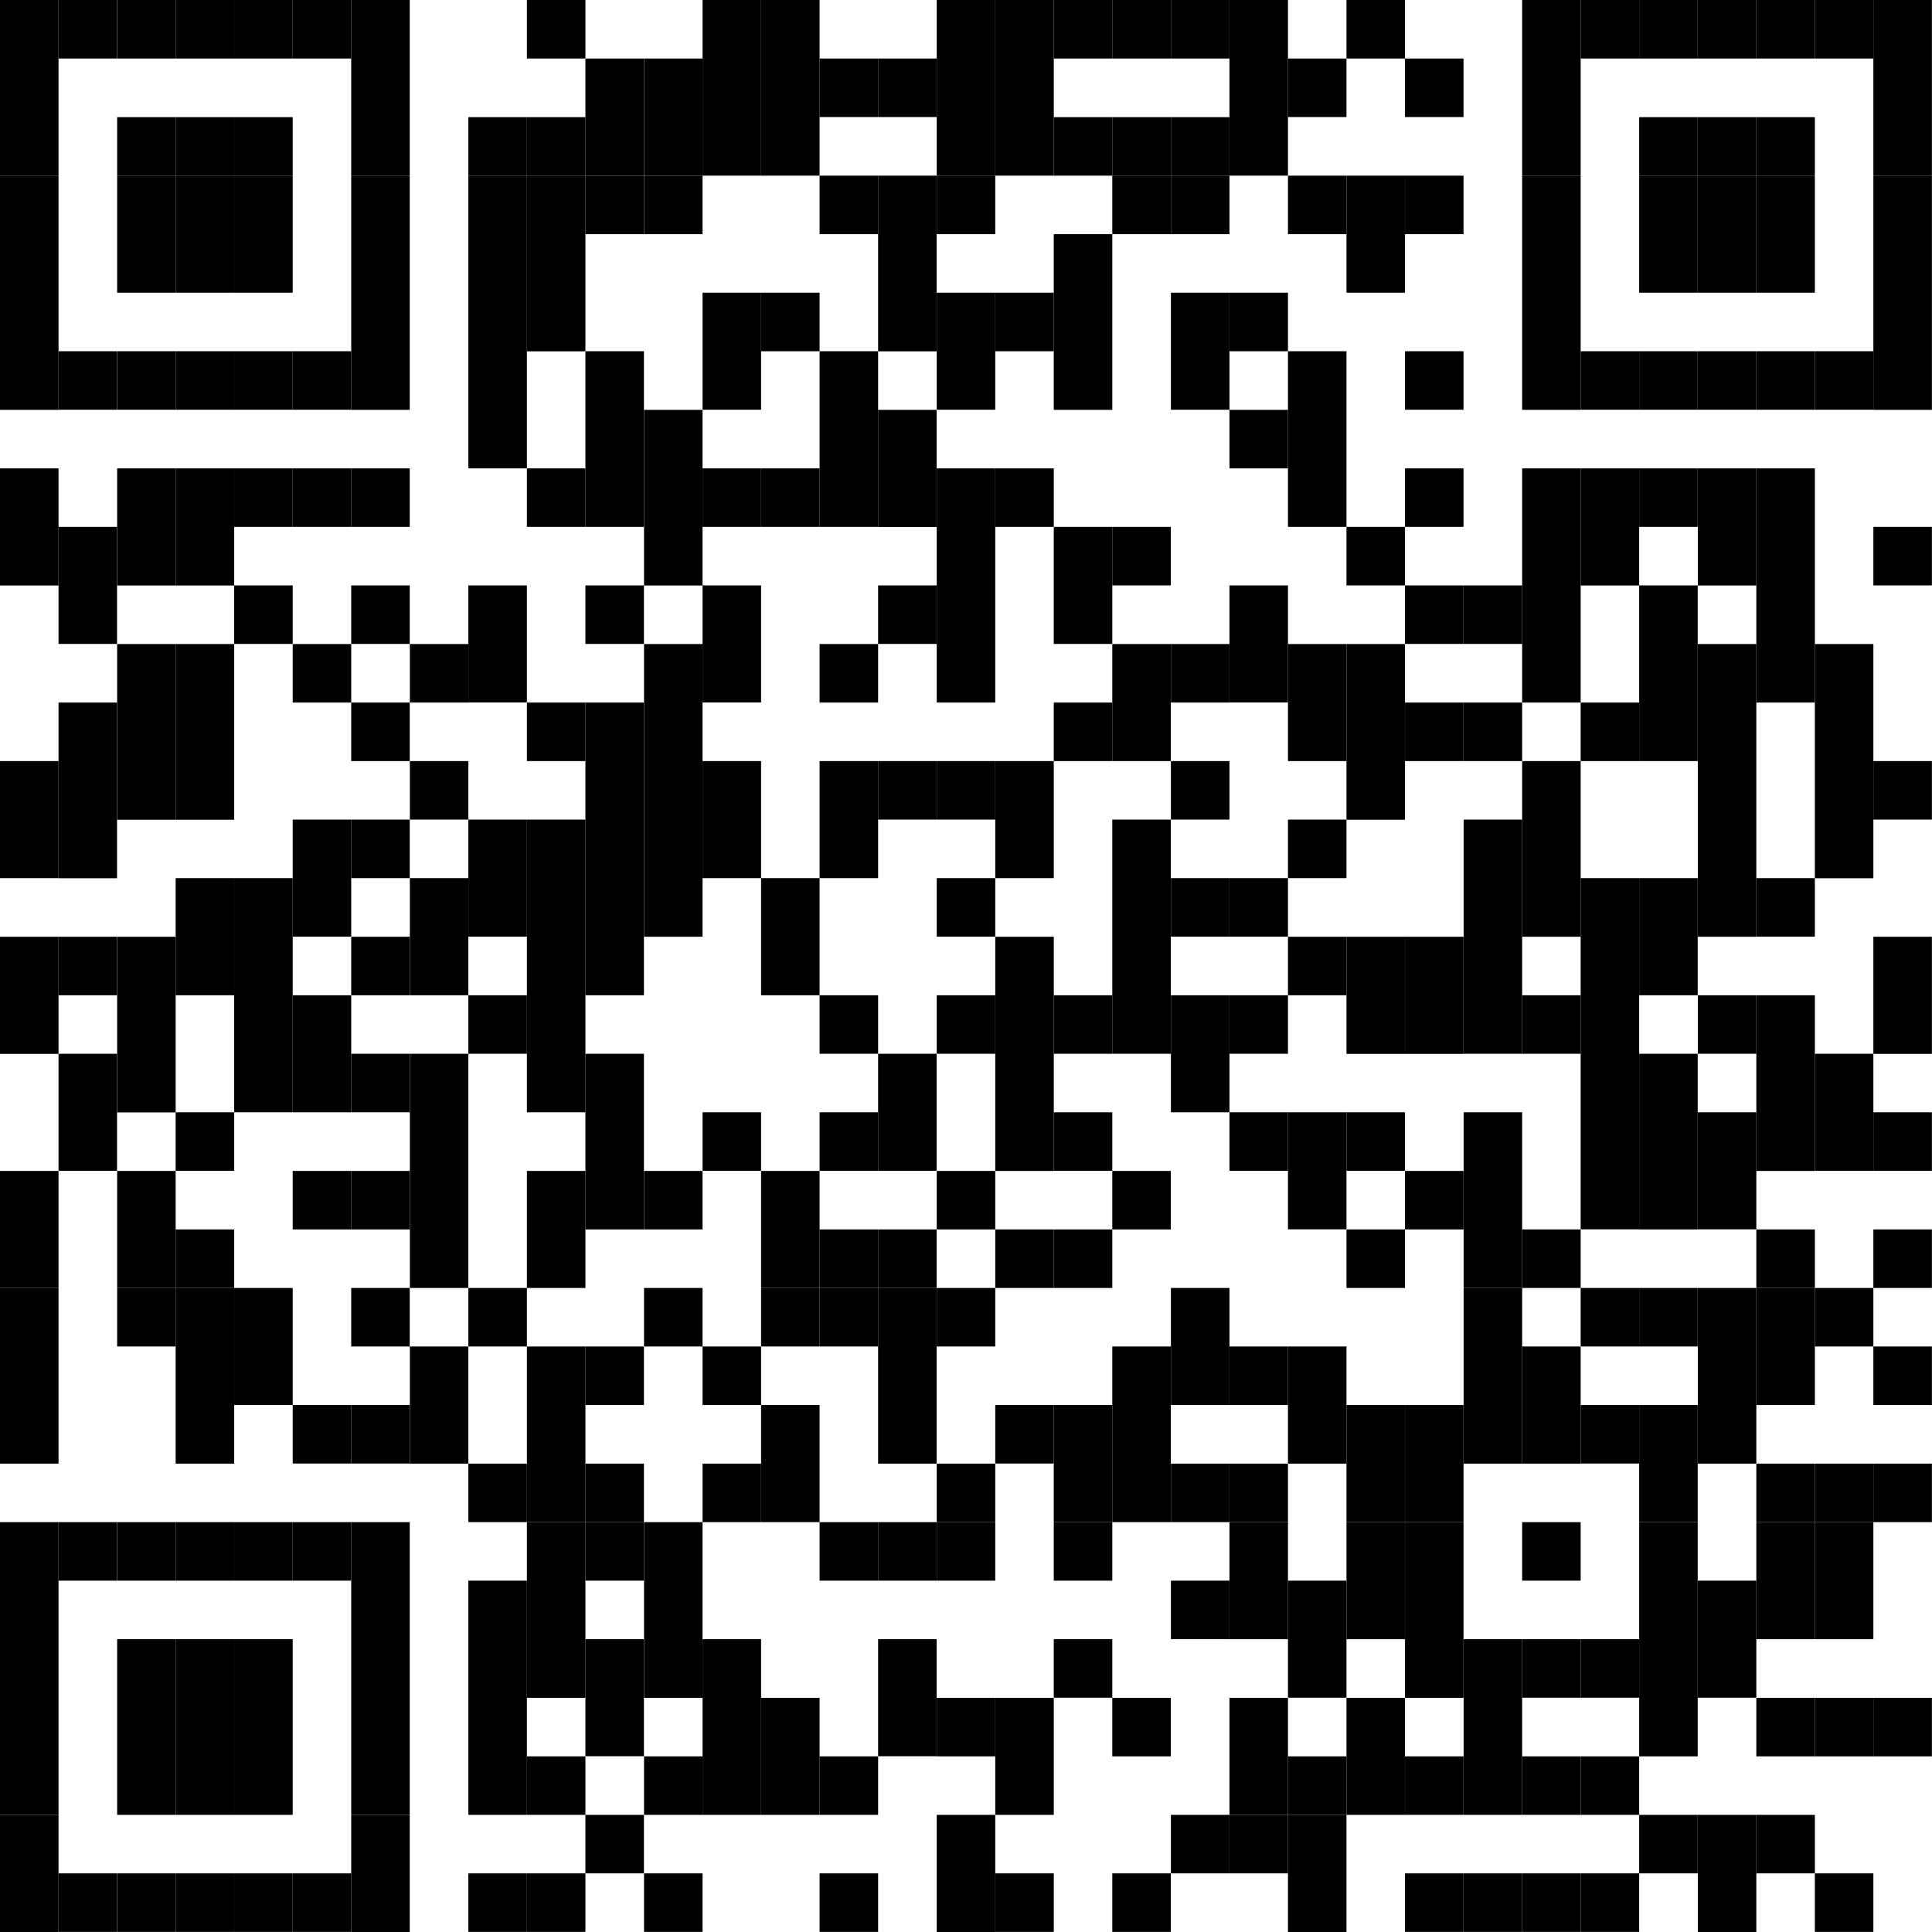<svg xmlns="http://www.w3.org/2000/svg" id="Layer_1" data-name="Layer 1" viewBox="0 0 179.93 179.93"><rect width="5.45" height="16.36"></rect><rect y="16.36" width="5.45" height="21.81"></rect><rect y="43.62" width="5.45" height="10.91"></rect><rect y="70.88" width="5.45" height="10.9"></rect><rect y="87.24" width="5.45" height="10.91"></rect><rect y="109.05" width="5.45" height="10.9"></rect><rect y="119.95" width="5.45" height="16.36"></rect><rect y="141.76" width="5.45" height="27.26"></rect><rect y="169.02" width="5.45" height="10.91"></rect><rect x="5.45" width="5.45" height="5.45"></rect><rect x="5.45" y="32.71" width="5.45" height="5.45"></rect><rect x="5.45" y="49.07" width="5.45" height="10.9"></rect><rect x="5.45" y="65.43" width="5.45" height="16.36"></rect><rect x="5.45" y="87.24" width="5.45" height="5.45"></rect><rect x="5.45" y="98.14" width="5.45" height="10.9"></rect><rect x="5.45" y="141.76" width="5.45" height="5.45"></rect><rect x="5.45" y="174.47" width="5.45" height="5.45"></rect><rect x="10.91" width="5.45" height="5.45"></rect><rect x="10.91" y="10.91" width="5.45" height="5.45"></rect><rect x="10.91" y="16.36" width="5.45" height="10.9"></rect><rect x="10.91" y="32.71" width="5.45" height="5.45"></rect><rect x="10.91" y="43.62" width="5.45" height="10.91"></rect><rect x="10.91" y="59.98" width="5.45" height="16.36"></rect><rect x="10.91" y="87.24" width="5.45" height="16.36"></rect><rect x="10.91" y="109.05" width="5.45" height="10.9"></rect><rect x="10.91" y="119.95" width="5.45" height="5.45"></rect><rect x="10.91" y="141.76" width="5.45" height="5.45"></rect><rect x="10.91" y="152.66" width="5.45" height="16.36"></rect><rect x="10.91" y="174.47" width="5.45" height="5.45"></rect><rect x="16.36" width="5.45" height="5.45"></rect><rect x="16.36" y="10.91" width="5.45" height="5.45"></rect><rect x="16.36" y="16.36" width="5.45" height="10.9"></rect><rect x="16.36" y="32.71" width="5.45" height="5.45"></rect><rect x="16.36" y="43.62" width="5.45" height="10.91"></rect><rect x="16.36" y="59.98" width="5.45" height="16.36"></rect><rect x="16.36" y="81.78" width="5.45" height="10.91"></rect><rect x="16.36" y="103.59" width="5.45" height="5.45"></rect><rect x="16.36" y="114.5" width="5.45" height="5.45"></rect><rect x="16.36" y="119.95" width="5.45" height="16.36"></rect><rect x="16.36" y="141.76" width="5.45" height="5.45"></rect><rect x="16.36" y="152.66" width="5.45" height="16.36"></rect><rect x="16.36" y="174.47" width="5.45" height="5.45"></rect><rect x="21.81" width="5.45" height="5.45"></rect><rect x="21.81" y="10.91" width="5.45" height="5.45"></rect><rect x="21.81" y="16.36" width="5.45" height="10.9"></rect><rect x="21.81" y="32.71" width="5.45" height="5.45"></rect><rect x="21.81" y="43.62" width="5.45" height="5.45"></rect><rect x="21.81" y="54.52" width="5.45" height="5.45"></rect><rect x="21.81" y="81.78" width="5.45" height="21.81"></rect><rect x="21.81" y="119.95" width="5.45" height="10.9"></rect><rect x="21.81" y="141.76" width="5.45" height="5.45"></rect><rect x="21.81" y="152.66" width="5.45" height="16.36"></rect><rect x="21.81" y="174.47" width="5.45" height="5.45"></rect><rect x="27.26" width="5.45" height="5.45"></rect><rect x="27.26" y="32.71" width="5.45" height="5.45"></rect><rect x="27.26" y="43.62" width="5.45" height="5.45"></rect><rect x="27.26" y="59.98" width="5.45" height="5.45"></rect><rect x="27.26" y="76.33" width="5.45" height="10.9"></rect><rect x="27.26" y="92.69" width="5.45" height="10.9"></rect><rect x="27.26" y="109.05" width="5.45" height="5.45"></rect><rect x="27.26" y="130.85" width="5.45" height="5.45"></rect><rect x="27.26" y="141.76" width="5.45" height="5.45"></rect><rect x="27.26" y="174.47" width="5.45" height="5.45"></rect><rect x="32.71" width="5.45" height="16.36"></rect><rect x="32.71" y="16.36" width="5.45" height="21.81"></rect><rect x="32.71" y="43.62" width="5.45" height="5.45"></rect><rect x="32.71" y="54.52" width="5.45" height="5.45"></rect><rect x="32.71" y="65.43" width="5.45" height="5.45"></rect><rect x="32.71" y="76.33" width="5.45" height="5.45"></rect><rect x="32.71" y="87.24" width="5.45" height="5.45"></rect><rect x="32.71" y="98.14" width="5.45" height="5.45"></rect><rect x="32.71" y="109.05" width="5.45" height="5.45"></rect><rect x="32.71" y="119.95" width="5.45" height="5.45"></rect><rect x="32.71" y="130.85" width="5.45" height="5.45"></rect><rect x="32.71" y="141.76" width="5.45" height="27.26"></rect><rect x="32.71" y="169.02" width="5.45" height="10.91"></rect><rect x="38.17" y="59.98" width="5.45" height="5.45"></rect><rect x="38.17" y="70.88" width="5.45" height="5.45"></rect><rect x="38.17" y="81.78" width="5.45" height="10.91"></rect><rect x="38.17" y="98.14" width="5.45" height="21.81"></rect><rect x="38.17" y="125.4" width="5.45" height="10.91"></rect><rect x="43.62" y="10.91" width="5.45" height="5.45"></rect><rect x="43.62" y="16.36" width="5.45" height="27.26"></rect><rect x="43.62" y="54.52" width="5.45" height="10.9"></rect><rect x="43.62" y="76.33" width="5.45" height="10.9"></rect><rect x="43.62" y="92.69" width="5.45" height="5.45"></rect><rect x="43.62" y="119.95" width="5.45" height="5.45"></rect><rect x="43.62" y="136.31" width="5.45" height="5.45"></rect><rect x="43.62" y="147.21" width="5.45" height="21.81"></rect><rect x="43.62" y="174.47" width="5.45" height="5.45"></rect><rect x="49.07" width="5.45" height="5.45"></rect><rect x="49.07" y="10.91" width="5.45" height="5.45"></rect><rect x="49.07" y="16.36" width="5.45" height="16.36"></rect><rect x="49.07" y="43.62" width="5.45" height="5.45"></rect><rect x="49.07" y="65.43" width="5.45" height="5.45"></rect><rect x="49.07" y="76.33" width="5.45" height="27.26"></rect><rect x="49.07" y="109.05" width="5.45" height="10.9"></rect><rect x="49.07" y="125.4" width="5.45" height="16.36"></rect><rect x="49.07" y="141.76" width="5.45" height="16.36"></rect><rect x="49.07" y="163.57" width="5.45" height="5.45"></rect><rect x="49.07" y="174.47" width="5.45" height="5.45"></rect><rect x="54.52" y="5.45" width="5.45" height="10.9"></rect><rect x="54.52" y="16.36" width="5.45" height="5.45"></rect><rect x="54.52" y="32.71" width="5.45" height="16.36"></rect><rect x="54.52" y="54.52" width="5.45" height="5.45"></rect><rect x="54.52" y="65.43" width="5.45" height="27.26"></rect><rect x="54.52" y="98.14" width="5.45" height="16.36"></rect><rect x="54.52" y="125.4" width="5.45" height="5.45"></rect><rect x="54.52" y="136.31" width="5.45" height="5.45"></rect><rect x="54.52" y="141.76" width="5.45" height="5.45"></rect><rect x="54.52" y="152.66" width="5.45" height="10.9"></rect><rect x="54.52" y="169.02" width="5.45" height="5.45"></rect><rect x="59.98" y="5.45" width="5.45" height="10.9"></rect><rect x="59.98" y="16.36" width="5.45" height="5.45"></rect><rect x="59.98" y="38.17" width="5.45" height="16.36"></rect><rect x="59.98" y="59.98" width="5.45" height="27.26"></rect><rect x="59.98" y="109.05" width="5.45" height="5.45"></rect><rect x="59.98" y="119.95" width="5.45" height="5.45"></rect><rect x="59.98" y="141.76" width="5.45" height="16.36"></rect><rect x="59.98" y="163.57" width="5.45" height="5.45"></rect><rect x="59.98" y="174.47" width="5.45" height="5.45"></rect><rect x="65.43" width="5.45" height="16.36"></rect><rect x="65.43" y="27.26" width="5.45" height="10.9"></rect><rect x="65.43" y="43.62" width="5.45" height="5.45"></rect><rect x="65.43" y="54.52" width="5.45" height="10.9"></rect><rect x="65.43" y="70.88" width="5.45" height="10.9"></rect><rect x="65.43" y="103.59" width="5.45" height="5.45"></rect><rect x="65.43" y="125.4" width="5.45" height="5.45"></rect><rect x="65.43" y="136.31" width="5.45" height="5.45"></rect><rect x="65.43" y="152.66" width="5.45" height="16.36"></rect><rect x="70.88" width="5.45" height="16.36"></rect><rect x="70.88" y="27.26" width="5.45" height="5.45"></rect><rect x="70.88" y="43.62" width="5.45" height="5.45"></rect><rect x="70.88" y="81.78" width="5.45" height="10.91"></rect><rect x="70.88" y="109.05" width="5.45" height="10.9"></rect><rect x="70.88" y="119.95" width="5.45" height="5.45"></rect><rect x="70.88" y="130.85" width="5.45" height="10.91"></rect><rect x="70.88" y="158.12" width="5.45" height="10.9"></rect><rect x="76.33" y="5.45" width="5.45" height="5.45"></rect><rect x="76.33" y="16.36" width="5.45" height="5.45"></rect><rect x="76.33" y="32.71" width="5.45" height="16.36"></rect><rect x="76.33" y="59.98" width="5.45" height="5.45"></rect><rect x="76.33" y="70.88" width="5.45" height="10.9"></rect><rect x="76.33" y="92.69" width="5.45" height="5.45"></rect><rect x="76.33" y="103.59" width="5.45" height="5.45"></rect><rect x="76.33" y="114.5" width="5.45" height="5.45"></rect><rect x="76.33" y="119.95" width="5.45" height="5.45"></rect><rect x="76.33" y="141.76" width="5.45" height="5.45"></rect><rect x="76.33" y="163.57" width="5.45" height="5.45"></rect><rect x="76.33" y="174.47" width="5.45" height="5.45"></rect><rect x="81.78" y="5.45" width="5.45" height="5.45"></rect><rect x="81.78" y="16.36" width="5.45" height="16.36"></rect><rect x="81.78" y="38.17" width="5.45" height="10.91"></rect><rect x="81.78" y="54.52" width="5.45" height="5.45"></rect><rect x="81.78" y="70.88" width="5.45" height="5.45"></rect><rect x="81.78" y="98.14" width="5.45" height="10.9"></rect><rect x="81.78" y="114.5" width="5.45" height="5.45"></rect><rect x="81.78" y="119.95" width="5.45" height="16.36"></rect><rect x="81.78" y="141.76" width="5.45" height="5.45"></rect><rect x="81.78" y="152.66" width="5.45" height="10.9"></rect><rect x="87.24" width="5.45" height="16.36"></rect><rect x="87.24" y="16.36" width="5.45" height="5.45"></rect><rect x="87.24" y="27.26" width="5.45" height="10.9"></rect><rect x="87.24" y="43.62" width="5.45" height="21.81"></rect><rect x="87.24" y="70.88" width="5.45" height="5.45"></rect><rect x="87.24" y="81.78" width="5.45" height="5.45"></rect><rect x="87.24" y="92.69" width="5.45" height="5.45"></rect><rect x="87.24" y="109.05" width="5.45" height="5.45"></rect><rect x="87.24" y="119.95" width="5.45" height="5.45"></rect><rect x="87.24" y="136.31" width="5.45" height="5.45"></rect><rect x="87.24" y="141.76" width="5.45" height="5.45"></rect><rect x="87.24" y="158.12" width="5.45" height="5.45"></rect><rect x="87.24" y="169.02" width="5.45" height="10.91"></rect><rect x="92.69" width="5.45" height="16.36"></rect><rect x="92.69" y="27.26" width="5.45" height="5.45"></rect><rect x="92.69" y="43.62" width="5.45" height="5.45"></rect><rect x="92.69" y="70.88" width="5.45" height="10.9"></rect><rect x="92.69" y="87.24" width="5.45" height="21.81"></rect><rect x="92.69" y="114.5" width="5.45" height="5.45"></rect><rect x="92.69" y="130.85" width="5.45" height="5.45"></rect><rect x="92.69" y="158.12" width="5.45" height="10.9"></rect><rect x="92.69" y="174.47" width="5.45" height="5.45"></rect><rect x="98.14" width="5.45" height="5.45"></rect><rect x="98.14" y="10.91" width="5.45" height="5.45"></rect><rect x="98.14" y="21.81" width="5.45" height="16.36"></rect><rect x="98.14" y="49.07" width="5.45" height="10.9"></rect><rect x="98.14" y="65.43" width="5.45" height="5.45"></rect><rect x="98.14" y="92.69" width="5.45" height="5.45"></rect><rect x="98.14" y="103.59" width="5.45" height="5.45"></rect><rect x="98.14" y="114.5" width="5.45" height="5.45"></rect><rect x="98.14" y="130.85" width="5.45" height="10.91"></rect><rect x="98.14" y="141.76" width="5.45" height="5.45"></rect><rect x="98.14" y="152.66" width="5.45" height="5.45"></rect><rect x="103.59" width="5.45" height="5.45"></rect><rect x="103.59" y="10.91" width="5.45" height="5.45"></rect><rect x="103.59" y="16.36" width="5.45" height="5.45"></rect><rect x="103.59" y="49.07" width="5.45" height="5.45"></rect><rect x="103.59" y="59.98" width="5.45" height="10.9"></rect><rect x="103.59" y="76.33" width="5.45" height="21.81"></rect><rect x="103.59" y="109.05" width="5.45" height="5.45"></rect><rect x="103.59" y="125.4" width="5.45" height="16.36"></rect><rect x="103.59" y="158.12" width="5.45" height="5.45"></rect><rect x="103.59" y="174.47" width="5.45" height="5.45"></rect><rect x="109.05" width="5.45" height="5.45"></rect><rect x="109.05" y="10.91" width="5.45" height="5.45"></rect><rect x="109.05" y="16.36" width="5.45" height="5.45"></rect><rect x="109.05" y="27.26" width="5.45" height="10.9"></rect><rect x="109.05" y="59.98" width="5.45" height="5.45"></rect><rect x="109.05" y="70.88" width="5.45" height="5.45"></rect><rect x="109.05" y="81.78" width="5.45" height="5.45"></rect><rect x="109.05" y="92.69" width="5.45" height="10.9"></rect><rect x="109.05" y="119.95" width="5.45" height="10.9"></rect><rect x="109.05" y="136.31" width="5.45" height="5.45"></rect><rect x="109.05" y="147.21" width="5.45" height="5.45"></rect><rect x="109.05" y="169.02" width="5.45" height="5.45"></rect><rect x="114.5" width="5.45" height="16.36"></rect><rect x="114.5" y="27.26" width="5.45" height="5.45"></rect><rect x="114.5" y="38.17" width="5.45" height="5.45"></rect><rect x="114.5" y="54.52" width="5.45" height="10.9"></rect><rect x="114.5" y="81.78" width="5.45" height="5.45"></rect><rect x="114.5" y="92.69" width="5.45" height="5.45"></rect><rect x="114.5" y="103.59" width="5.45" height="5.45"></rect><rect x="114.5" y="125.4" width="5.45" height="5.45"></rect><rect x="114.5" y="136.31" width="5.45" height="5.45"></rect><rect x="114.5" y="141.76" width="5.45" height="10.9"></rect><rect x="114.5" y="158.12" width="5.45" height="10.9"></rect><rect x="114.5" y="169.02" width="5.45" height="5.45"></rect><rect x="119.95" y="5.45" width="5.45" height="5.45"></rect><rect x="119.95" y="16.36" width="5.45" height="5.45"></rect><rect x="119.95" y="32.71" width="5.45" height="16.36"></rect><rect x="119.95" y="59.98" width="5.45" height="10.9"></rect><rect x="119.95" y="76.33" width="5.45" height="5.45"></rect><rect x="119.95" y="87.24" width="5.45" height="5.45"></rect><rect x="119.95" y="103.59" width="5.45" height="10.9"></rect><rect x="119.95" y="125.4" width="5.45" height="10.91"></rect><rect x="119.95" y="147.21" width="5.45" height="10.9"></rect><rect x="119.95" y="163.57" width="5.45" height="5.45"></rect><rect x="119.95" y="169.02" width="5.45" height="10.91"></rect><rect x="125.4" width="5.45" height="5.45"></rect><rect x="125.4" y="16.36" width="5.45" height="10.9"></rect><rect x="125.4" y="49.07" width="5.45" height="5.45"></rect><rect x="125.4" y="59.98" width="5.45" height="16.36"></rect><rect x="125.4" y="87.24" width="5.45" height="10.91"></rect><rect x="125.4" y="103.59" width="5.45" height="5.45"></rect><rect x="125.4" y="114.5" width="5.45" height="5.45"></rect><rect x="125.4" y="130.85" width="5.45" height="10.91"></rect><rect x="125.4" y="141.76" width="5.45" height="10.9"></rect><rect x="125.4" y="158.12" width="5.45" height="10.9"></rect><rect x="130.85" y="5.45" width="5.45" height="5.45"></rect><rect x="130.85" y="16.36" width="5.45" height="5.45"></rect><rect x="130.85" y="32.71" width="5.45" height="5.45"></rect><rect x="130.85" y="43.62" width="5.45" height="5.45"></rect><rect x="130.85" y="54.52" width="5.45" height="5.45"></rect><rect x="130.85" y="65.43" width="5.45" height="5.45"></rect><rect x="130.85" y="87.24" width="5.45" height="10.91"></rect><rect x="130.85" y="109.05" width="5.45" height="5.45"></rect><rect x="130.85" y="130.85" width="5.45" height="10.91"></rect><rect x="130.85" y="141.76" width="5.45" height="16.36"></rect><rect x="130.85" y="163.57" width="5.45" height="5.45"></rect><rect x="130.85" y="174.47" width="5.45" height="5.45"></rect><rect x="136.31" y="54.52" width="5.45" height="5.45"></rect><rect x="136.31" y="65.43" width="5.45" height="5.45"></rect><rect x="136.31" y="76.33" width="5.45" height="21.81"></rect><rect x="136.31" y="103.59" width="5.45" height="16.36"></rect><rect x="136.31" y="119.95" width="5.45" height="16.36"></rect><rect x="136.31" y="152.66" width="5.45" height="16.36"></rect><rect x="136.31" y="174.47" width="5.45" height="5.45"></rect><rect x="141.76" width="5.45" height="16.36"></rect><rect x="141.76" y="16.36" width="5.45" height="21.81"></rect><rect x="141.76" y="43.62" width="5.45" height="21.81"></rect><rect x="141.76" y="70.88" width="5.45" height="16.36"></rect><rect x="141.76" y="92.69" width="5.45" height="5.45"></rect><rect x="141.76" y="114.5" width="5.45" height="5.45"></rect><rect x="141.76" y="125.4" width="5.45" height="10.91"></rect><rect x="141.76" y="141.76" width="5.45" height="5.45"></rect><rect x="141.76" y="152.66" width="5.45" height="5.45"></rect><rect x="141.76" y="163.57" width="5.45" height="5.45"></rect><rect x="141.76" y="174.47" width="5.45" height="5.45"></rect><rect x="147.21" width="5.45" height="5.45"></rect><rect x="147.21" y="32.71" width="5.45" height="5.45"></rect><rect x="147.21" y="43.62" width="5.45" height="10.91"></rect><rect x="147.21" y="65.43" width="5.45" height="5.45"></rect><rect x="147.21" y="81.78" width="5.45" height="32.71"></rect><rect x="147.21" y="119.95" width="5.45" height="5.45"></rect><rect x="147.21" y="130.85" width="5.45" height="5.45"></rect><rect x="147.21" y="152.66" width="5.45" height="5.45"></rect><rect x="147.21" y="163.57" width="5.45" height="5.45"></rect><rect x="147.21" y="174.47" width="5.45" height="5.45"></rect><rect x="152.66" width="5.45" height="5.45"></rect><rect x="152.66" y="10.91" width="5.45" height="5.45"></rect><rect x="152.66" y="16.36" width="5.45" height="10.9"></rect><rect x="152.66" y="32.71" width="5.45" height="5.45"></rect><rect x="152.66" y="43.62" width="5.45" height="5.45"></rect><rect x="152.66" y="54.52" width="5.45" height="16.36"></rect><rect x="152.66" y="81.78" width="5.45" height="10.91"></rect><rect x="152.66" y="98.14" width="5.45" height="16.36"></rect><rect x="152.66" y="119.95" width="5.45" height="5.45"></rect><rect x="152.66" y="130.85" width="5.45" height="10.91"></rect><rect x="152.66" y="141.76" width="5.45" height="21.81"></rect><rect x="152.66" y="169.02" width="5.45" height="5.45"></rect><rect x="158.12" width="5.45" height="5.45"></rect><rect x="158.12" y="10.91" width="5.45" height="5.45"></rect><rect x="158.12" y="16.36" width="5.45" height="10.9"></rect><rect x="158.12" y="32.71" width="5.45" height="5.45"></rect><rect x="158.12" y="43.62" width="5.45" height="10.91"></rect><rect x="158.12" y="59.98" width="5.45" height="27.26"></rect><rect x="158.12" y="92.69" width="5.45" height="5.45"></rect><rect x="158.12" y="103.59" width="5.45" height="10.9"></rect><rect x="158.12" y="119.95" width="5.45" height="16.36"></rect><rect x="158.12" y="147.21" width="5.45" height="10.9"></rect><rect x="158.12" y="169.02" width="5.45" height="10.91"></rect><rect x="163.57" width="5.45" height="5.45"></rect><rect x="163.57" y="10.91" width="5.45" height="5.45"></rect><rect x="163.57" y="16.36" width="5.45" height="10.9"></rect><rect x="163.57" y="32.71" width="5.45" height="5.45"></rect><rect x="163.57" y="43.62" width="5.45" height="21.81"></rect><rect x="163.57" y="81.78" width="5.45" height="5.45"></rect><rect x="163.57" y="92.69" width="5.45" height="16.36"></rect><rect x="163.57" y="114.5" width="5.45" height="5.45"></rect><rect x="163.57" y="119.95" width="5.45" height="10.9"></rect><rect x="163.57" y="136.31" width="5.45" height="5.45"></rect><rect x="163.57" y="141.76" width="5.45" height="10.9"></rect><rect x="163.57" y="158.12" width="5.45" height="5.45"></rect><rect x="163.57" y="169.02" width="5.45" height="5.45"></rect><rect x="169.02" width="5.45" height="5.45"></rect><rect x="169.02" y="32.71" width="5.45" height="5.45"></rect><rect x="169.02" y="59.98" width="5.45" height="21.81"></rect><rect x="169.02" y="98.14" width="5.45" height="10.9"></rect><rect x="169.02" y="119.95" width="5.45" height="5.45"></rect><rect x="169.02" y="136.31" width="5.45" height="5.45"></rect><rect x="169.02" y="141.76" width="5.45" height="10.9"></rect><rect x="169.02" y="158.12" width="5.45" height="5.45"></rect><rect x="169.02" y="174.47" width="5.45" height="5.45"></rect><rect x="174.47" width="5.45" height="16.36"></rect><rect x="174.47" y="16.36" width="5.45" height="21.81"></rect><rect x="174.47" y="49.07" width="5.45" height="5.45"></rect><rect x="174.47" y="70.88" width="5.45" height="5.45"></rect><rect x="174.47" y="87.24" width="5.45" height="10.91"></rect><rect x="174.47" y="103.59" width="5.45" height="5.45"></rect><rect x="174.47" y="114.5" width="5.45" height="5.45"></rect><rect x="174.47" y="125.4" width="5.45" height="5.45"></rect><rect x="174.47" y="136.31" width="5.45" height="5.45"></rect><rect x="174.47" y="158.12" width="5.45" height="5.45"></rect></svg>